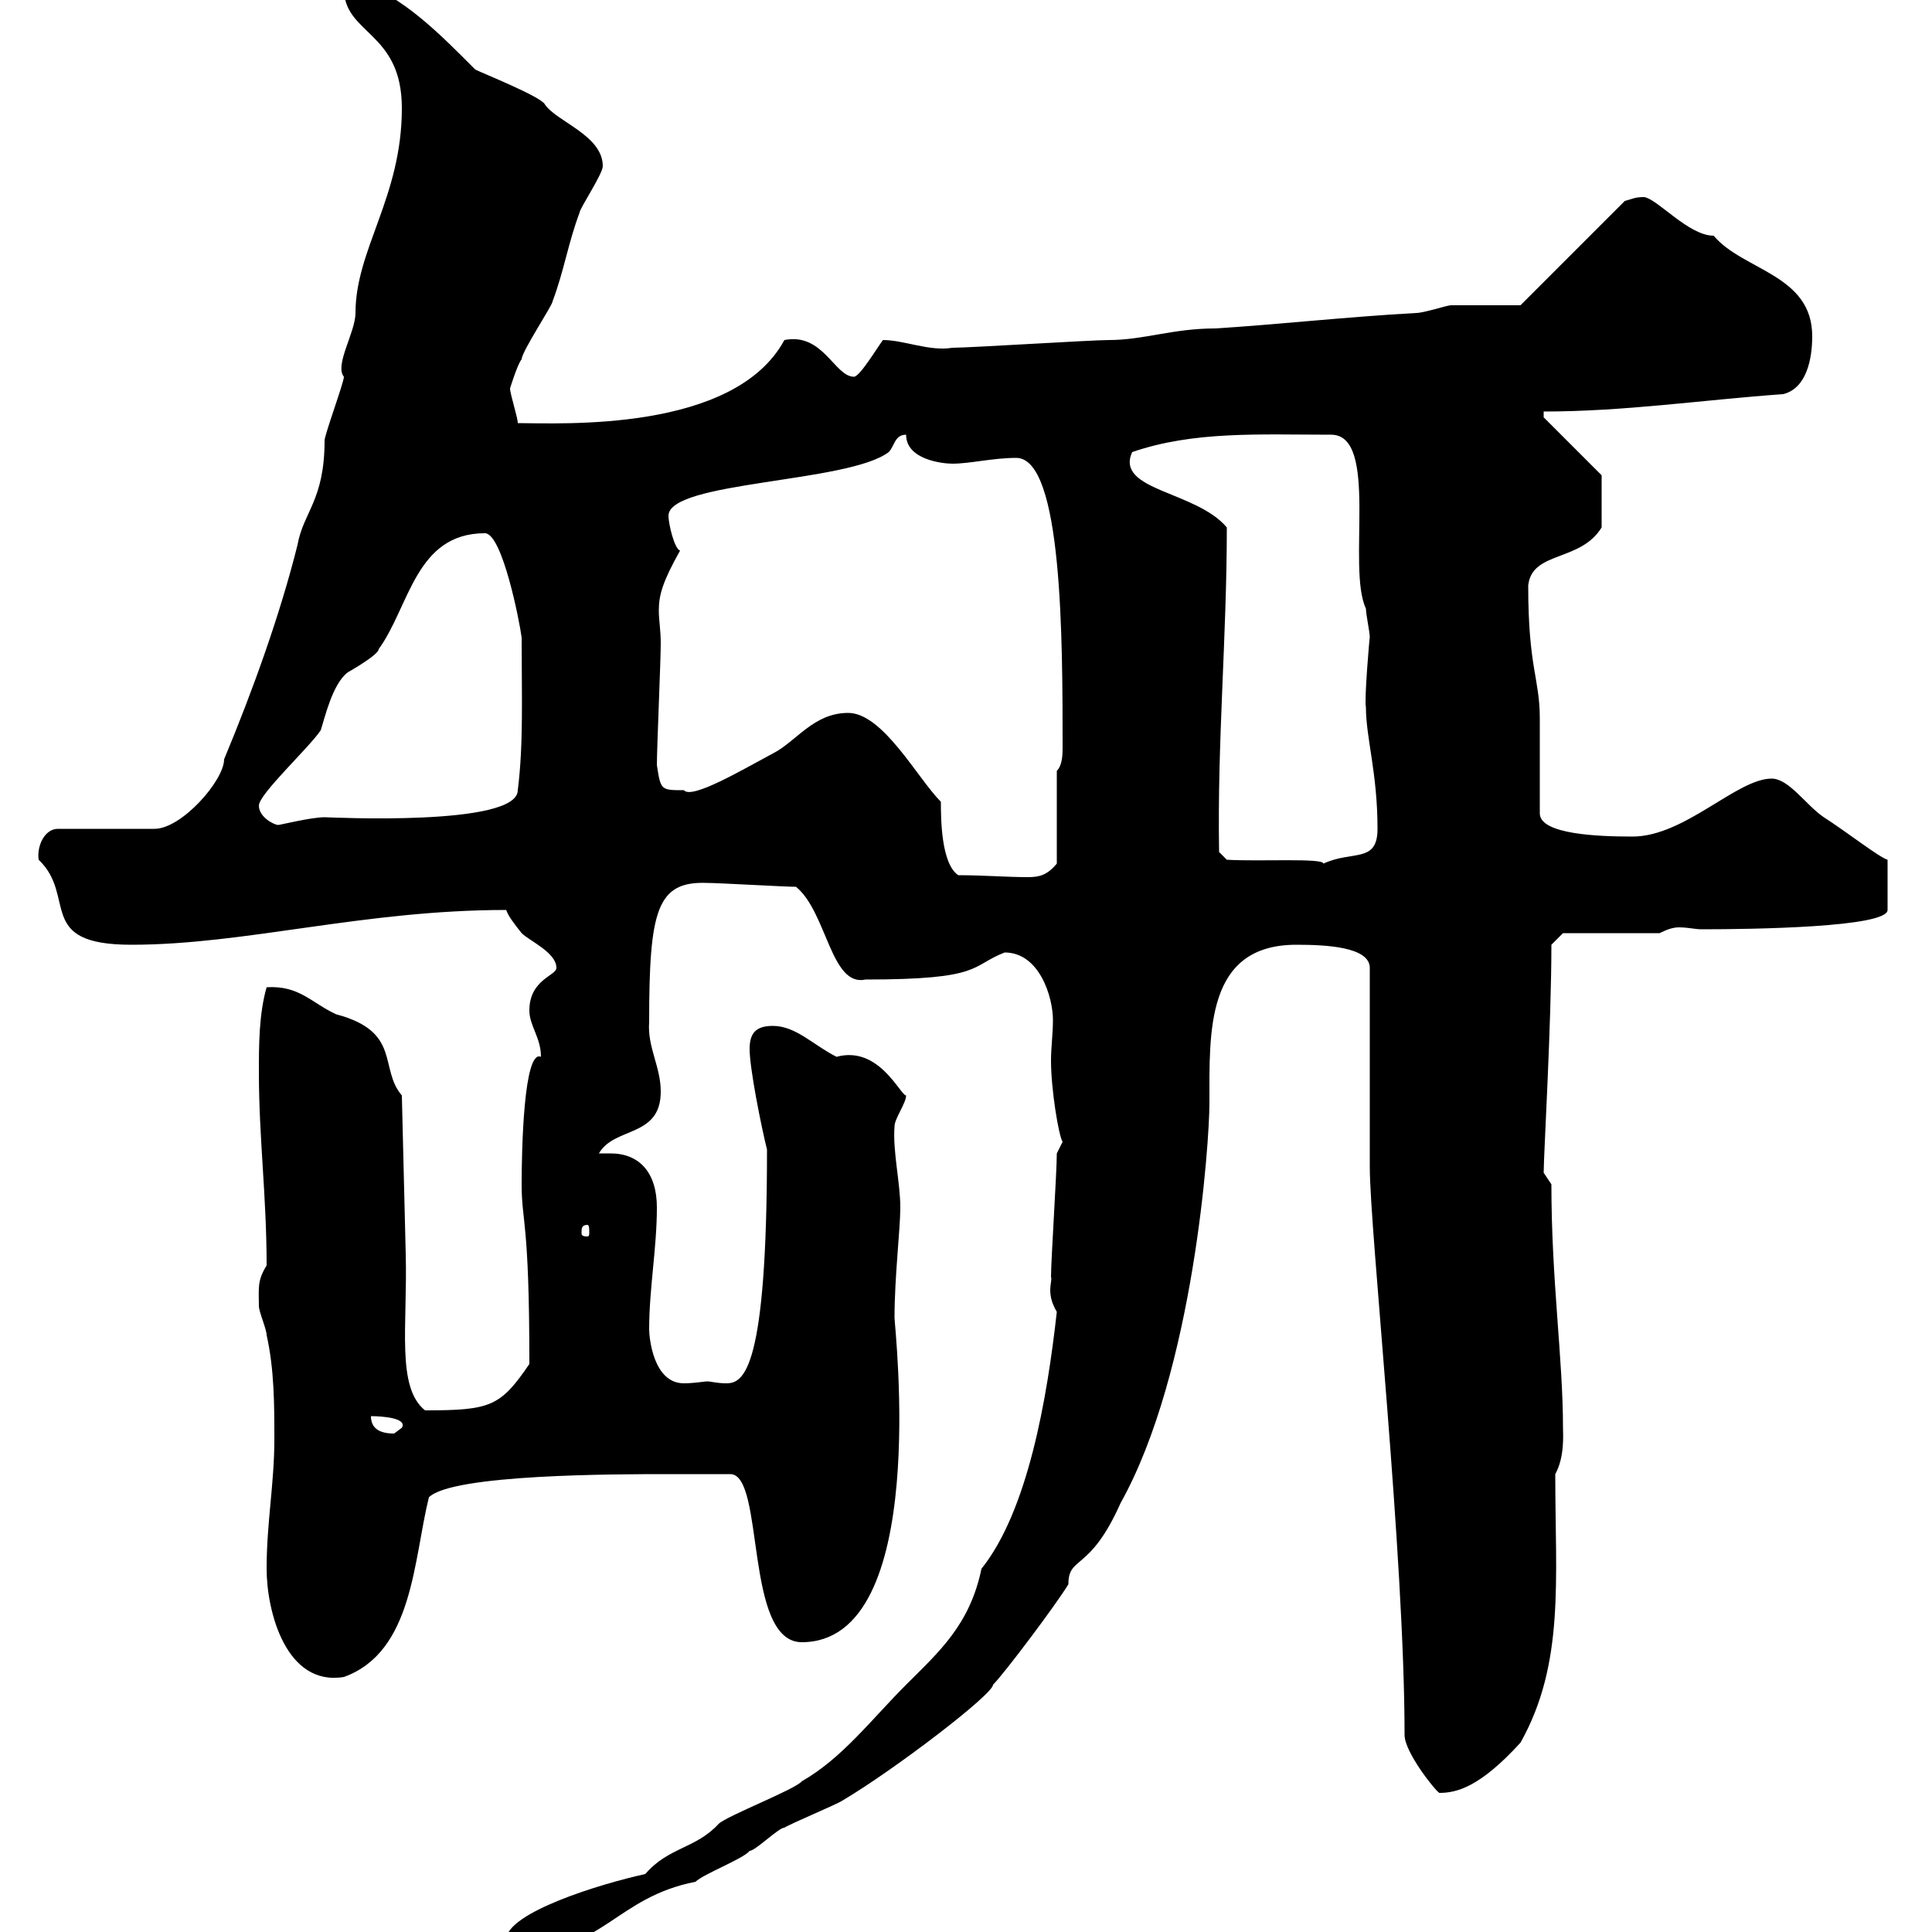 <svg xmlns="http://www.w3.org/2000/svg" xmlns:xlink="http://www.w3.org/1999/xlink" width="300" height="300"><path d="M78.60 301.20C78.60 303 79.20 303 81 303C93.60 303 95.70 294.60 108 292.20C109.20 291 115.50 288.60 116.40 287.40C117.30 287.40 120.90 283.80 121.80 283.80C122.70 283.20 129.90 280.20 130.80 279.60C138.90 274.80 154.20 263.10 154.20 261.60C156 259.80 164.10 249 165.90 246C165.90 241.50 169.20 244.20 174 233.40C185.40 213 187.80 177.30 187.80 171.30C187.80 160.20 187.20 146.70 201.30 146.70C205.80 146.70 212.70 147 212.70 150.30L212.70 181.20C212.70 191.10 218.10 241.50 218.10 269.40C218.10 272.10 222.90 278.10 223.50 278.40C226.20 278.40 229.80 277.50 236.10 270.60C243 258.30 241.50 245.40 241.50 228.90C243 226.20 242.70 222.60 242.70 221.70C242.70 210.90 240.90 198.90 240.90 183.90C240.90 183.90 239.70 182.10 239.70 182.10C239.70 179.40 240.90 159 240.90 146.70L242.70 144.90L257.70 144.90C258.90 144.30 259.80 144 260.70 144C262.20 144 263.10 144.30 264.30 144.30C272.10 144.30 293.10 144 293.10 141.30L293.10 133.50C291.90 133.20 286.50 129 283.20 126.90C280.50 125.10 277.80 120.90 275.10 120.90C269.70 120.90 261.60 129.90 253.50 129.90C248.40 129.90 239.10 129.60 239.10 126.30C239.10 124.50 239.10 113.40 239.10 111.60C239.10 105.30 237.30 103.80 237.30 90.90C237.90 85.50 245.40 87.30 248.70 81.90L248.70 73.80L239.70 64.80L239.70 63.90C252.30 63.90 264.30 62.10 276.90 61.20C280.50 60.30 281.40 55.80 281.40 52.20C281.40 42.60 270.60 42 266.10 36.60C262.20 36.60 257.40 30.90 255.30 30.60C253.80 30.60 253.50 30.90 252.30 31.20L236.10 47.40C234.30 47.40 227.10 47.40 225.30 47.40C224.70 47.40 221.10 48.60 219.90 48.60C209.10 49.20 198.30 50.40 188.70 51C182.10 51 177.60 52.80 172.20 52.80C169.50 52.80 150.60 54 147.90 54C144.30 54.60 140.40 52.80 137.10 52.80C136.20 54 133.50 58.50 132.60 58.50C129.60 58.50 127.80 51.60 121.80 52.80C114 67.20 87 65.70 80.40 65.70C80.40 64.80 79.20 61.20 79.20 60.30C79.20 60.30 80.40 56.40 81 55.80C81 54.60 85.80 47.40 85.80 46.80C87.60 42 88.20 37.80 90 33C90 32.40 93.60 27 93.60 25.80C93.60 21 86.40 18.90 84.60 16.20C84 15 75 11.40 73.80 10.80C68.70 5.70 62.40-0.90 55.20-3C54-3 53.40-3 53.40-1.80C53.40 5.40 62.40 4.80 62.40 16.80C62.40 30.60 55.20 38.70 55.20 48.60C55.20 51.60 51.90 56.70 53.40 58.50C53.40 59.40 50.40 67.50 50.40 68.40C50.40 77.70 47.10 79.50 46.20 84.60C43.50 95.40 39.30 107.10 34.80 117.90C34.80 121.20 28.20 128.70 24 128.70L9 128.70C6.90 128.70 5.70 131.40 6 133.50C12 139.20 5.40 146.70 20.40 146.70C38.10 146.70 56.40 141.30 78.60 141.30C78.90 142.20 79.80 143.40 81 144.90C82.20 146.10 86.40 147.90 86.40 150.30C86.40 151.50 82.20 152.10 82.20 156.90C82.20 159.30 84 161.10 84 164.10C81.30 162.90 81 178.80 81 183.90C81 189.90 82.20 189.30 82.20 211.80C77.70 218.40 76.20 219 66 219C61.50 215.40 63.30 205.80 63 194.70L62.40 170.10C58.80 165.90 62.40 160.20 52.20 157.50C48.30 155.70 46.50 153 41.40 153.30C40.20 157.50 40.20 162.30 40.20 166.50C40.20 176.70 41.40 185.70 41.40 196.50C39.90 198.90 40.20 200.10 40.20 202.80C40.20 203.70 41.40 206.40 41.40 207.30C42.60 212.70 42.60 218.10 42.60 223.50C42.60 230.40 41.40 236.40 41.40 243.60C41.40 250.20 44.40 261.90 53.40 260.40C64.20 256.50 64.20 242.10 66.60 232.50C70.20 228.90 95.70 228.90 103.80 228.90C104.40 228.90 111.90 228.90 113.40 228.90C118.80 228.90 115.50 255 124.50 255C144.60 255 138.90 206.10 138.90 204.60C138.90 198.30 139.80 190.80 139.80 187.50C139.80 183.60 138.60 178.80 138.90 174.90C138.90 173.70 140.70 171.30 140.70 170.10C139.80 170.10 136.50 162.30 129.90 164.10C126.30 162.30 123.60 159.30 120 159.30C117.30 159.30 116.40 160.50 116.40 162.90C116.40 165.90 118.20 174.90 119.10 178.50C119.10 212.70 115.50 214.80 112.80 214.80C111.30 214.80 110.40 214.50 109.80 214.50C109.50 214.50 107.70 214.80 106.20 214.80C101.40 214.80 100.80 207.60 100.80 206.40C100.80 200.10 102 193.80 102 187.50C102 182.10 99.30 179.10 94.80 179.10C93.90 179.10 93.60 179.10 93 179.10C95.40 174.90 102.60 176.70 102.60 169.50C102.60 165.60 100.50 162.60 100.80 158.70C100.80 141.30 102 136.80 109.80 137.10C111.60 137.10 121.80 137.70 123.60 137.70C128.40 141.60 129 153.30 134.40 152.10C152.70 152.10 150.60 150 156 147.90C161.40 147.90 163.50 154.80 163.50 158.40C163.50 160.50 163.20 162.60 163.20 164.70C163.20 169.20 164.40 176.40 165 177.30C165 177.30 164.10 179.10 164.10 179.10C164.10 182.10 163.20 195.60 163.20 198.30C163.50 198.90 162.30 200.70 164.10 203.70C162.60 217.20 159.60 234.60 152.40 243.60C150.60 252.30 145.80 256.50 140.70 261.60C135.30 267 130.80 273 124.50 276.60C123.60 277.80 112.80 282 111.60 283.20C108 287.10 103.80 286.80 100.20 291C93.30 292.50 78.60 297 78.60 301.20ZM57.60 219.90C59.40 219.90 63.30 220.20 62.40 221.70C62.40 221.70 61.20 222.60 61.20 222.60C58.80 222.60 57.60 221.70 57.60 219.90ZM91.20 190.20C91.50 190.20 91.50 190.80 91.50 191.40C91.50 191.70 91.50 192 91.20 192C90.30 192 90.30 191.70 90.30 191.40C90.30 190.80 90.30 190.20 91.20 190.20ZM146.10 124.50C142.50 120.90 137.10 110.70 131.70 110.70C126.30 110.70 123.60 115.20 120 117C115.50 119.40 107.40 124.20 106.20 122.70C102.60 122.70 102.60 122.70 102 118.80C102 116.10 102.60 102.60 102.60 99.90C102.60 97.80 102.30 96.30 102.30 94.80C102.30 92.40 102.90 90.30 105.60 85.50C104.70 85.20 103.80 81.30 103.80 80.10C103.80 74.70 131.70 75 138 70.20C138.90 69.30 138.90 67.50 140.70 67.50C140.70 71.40 146.40 72 147.90 72C150.60 72 154.20 71.10 157.80 71.10C165 71.10 165 99.30 165 116.10C165 117 165 118.80 164.10 119.70L164.10 134.10C162.60 135.90 161.40 136.20 159.60 136.20C156.30 136.20 152.70 135.90 148.80 135.90C146.10 134.10 146.10 126.90 146.10 124.50ZM190.50 133.50L189.30 132.30C189 115.20 190.50 99 190.50 81.90C185.70 76.20 173.10 76.20 175.80 70.20C185.40 66.90 195.60 67.50 206.70 67.50C214.20 67.50 209.10 88.20 212.10 94.50C212.10 95.40 212.70 98.10 212.70 99C212.70 98.40 211.80 108.90 212.10 109.80C212.10 114.60 213.90 120 213.90 128.70C213.90 134.10 210 132 205.50 134.10C205.50 133.20 195.60 133.80 190.50 133.50ZM40.20 125.10C40.20 123.30 48 116.10 49.80 113.40C50.40 111.60 51.60 106.20 54 104.40C54 104.40 58.80 101.70 58.80 100.80C63.60 94.20 64.50 82.80 75.30 82.80C78 82.80 80.70 96.60 81 99C81 108.30 81.30 115.50 80.40 122.70C80.40 128.40 51 126.90 50.40 126.90C48.30 126.90 43.50 128.10 43.20 128.10C42.60 128.10 40.20 126.90 40.20 125.10Z"/></svg>